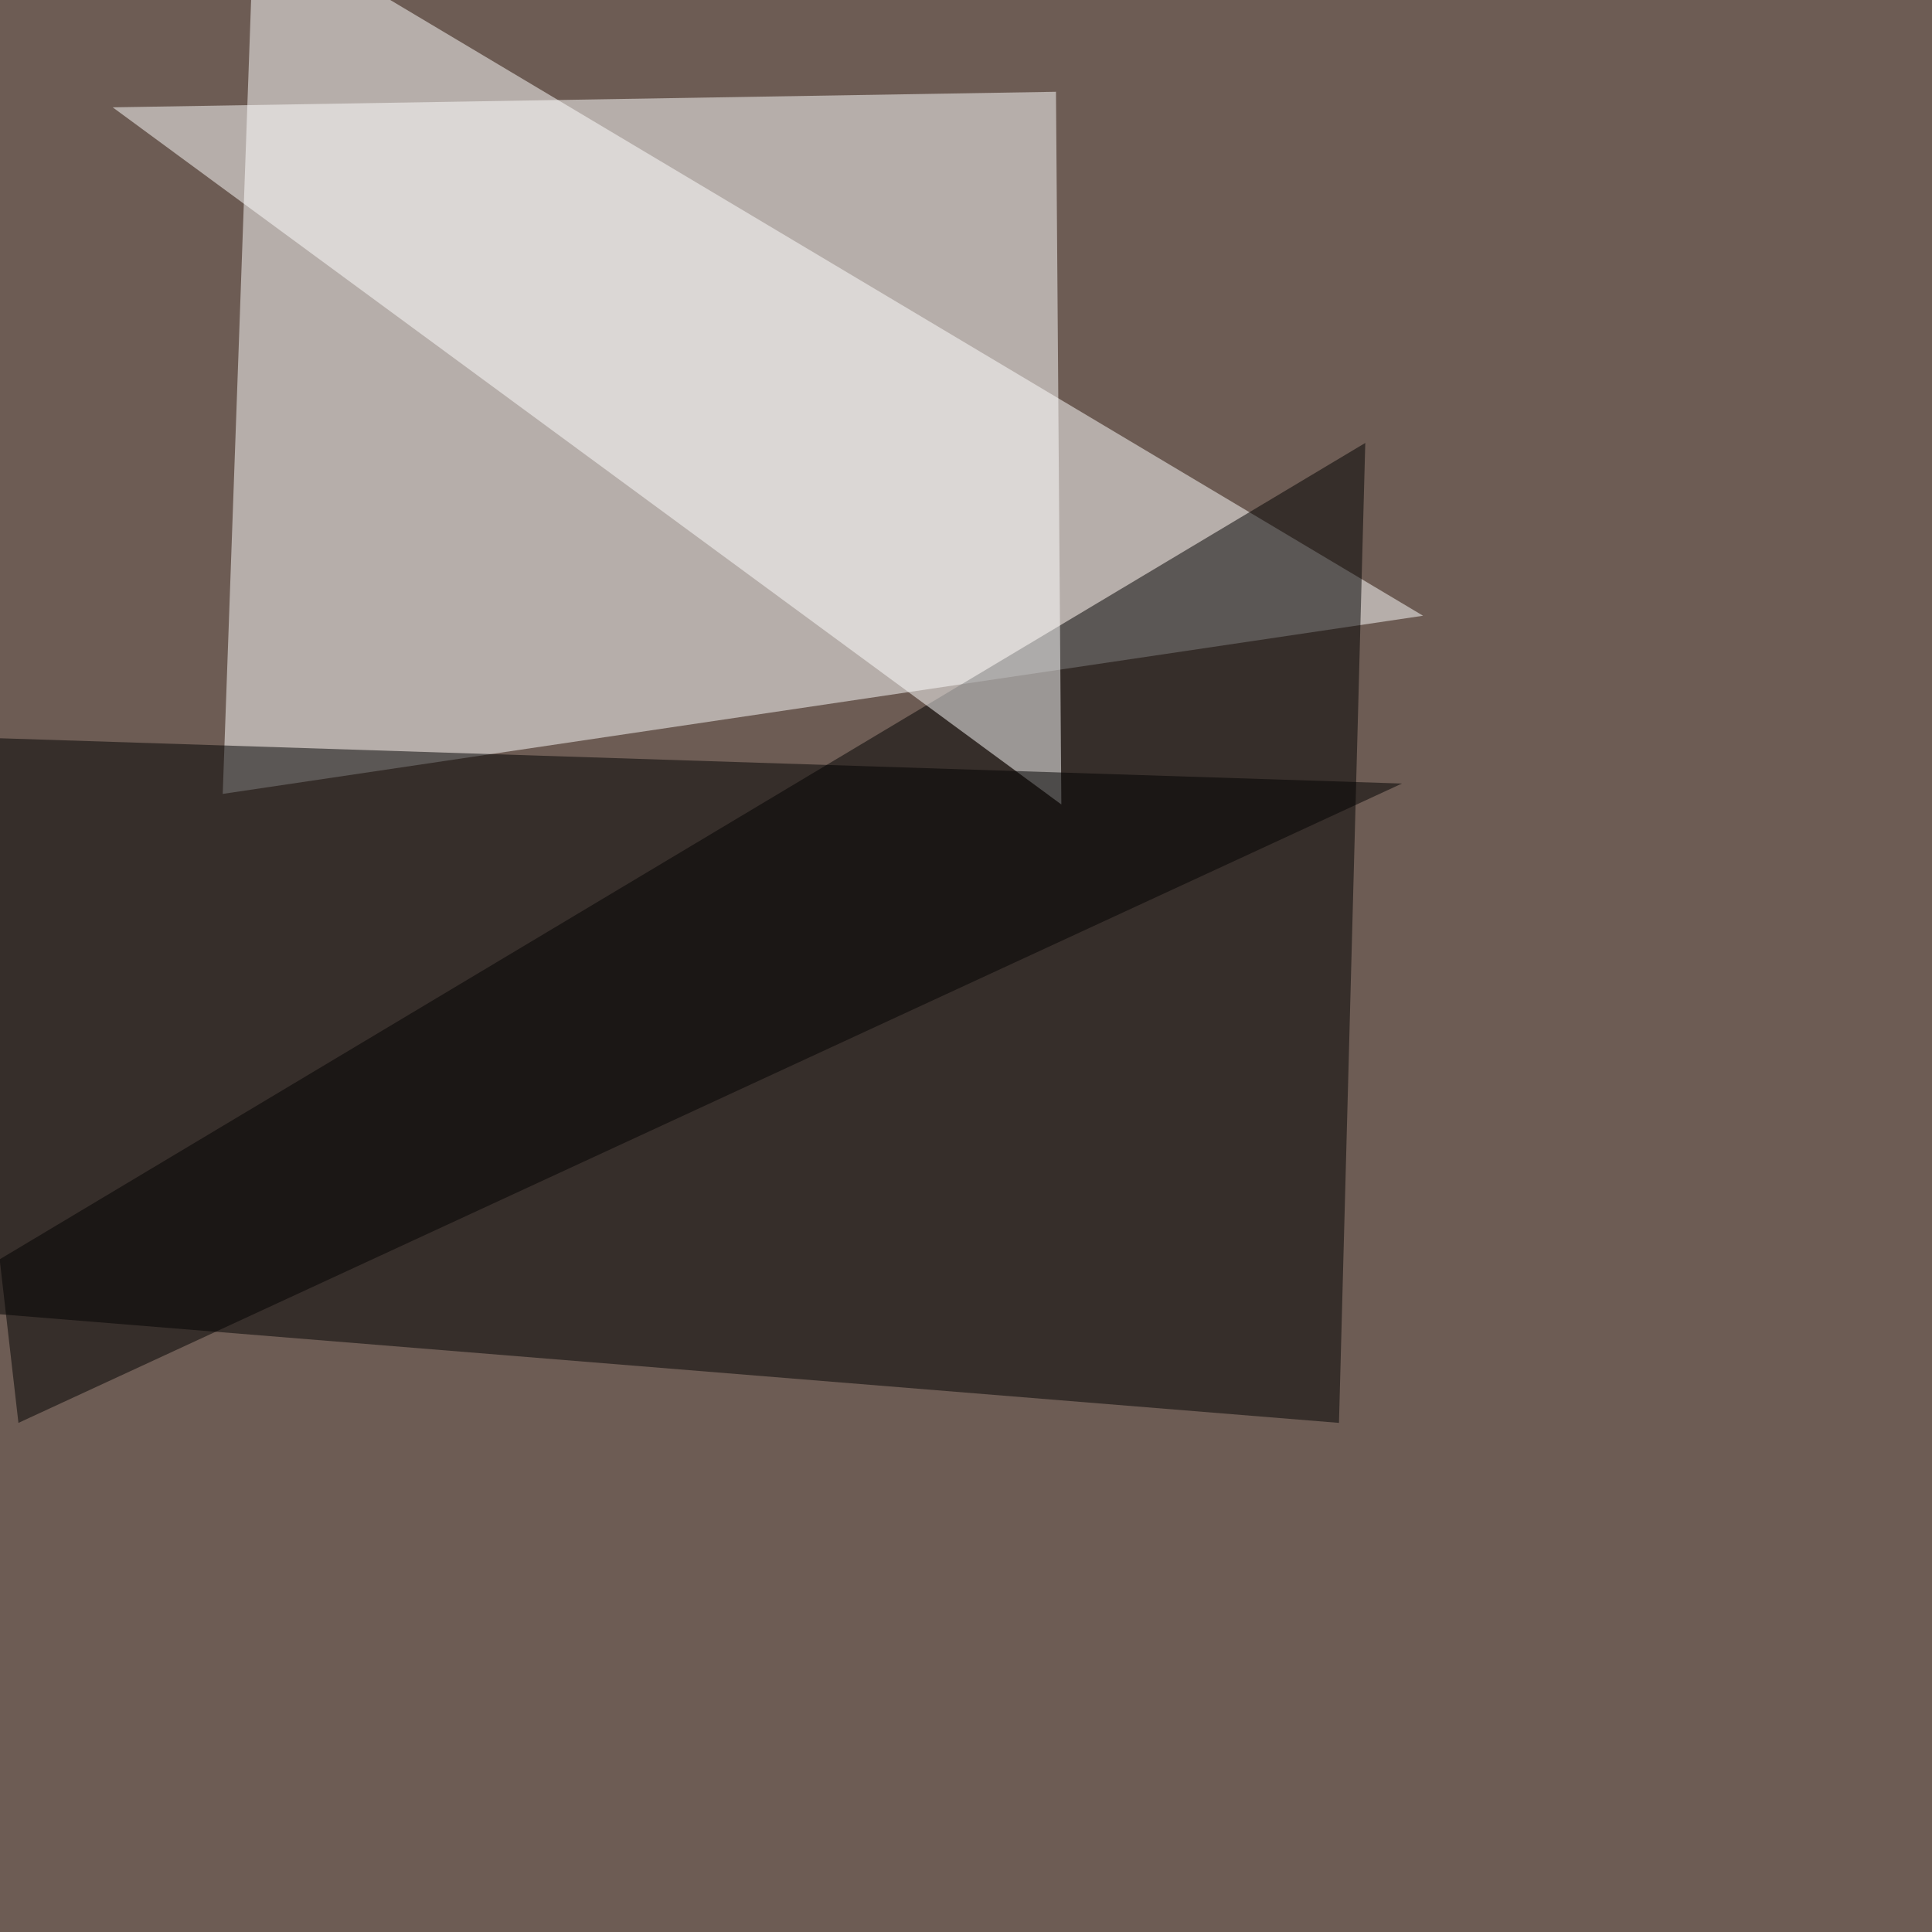 <svg xmlns="http://www.w3.org/2000/svg" width="1080" height="1080"><filter id="a"><feGaussianBlur stdDeviation="55"/></filter><rect width="100%" height="100%" fill="#6d5c54"/><g filter="url(#a)"><g fill-opacity=".5"><path fill="#fff" d="M142-45.4l-17.5 489.2 671-99.6z"/><path d="M748.5 795.4l14.7-547.8L-45.4 731z"/><path fill="#fff" d="M63 60l527.3-8.7 3 398.4z"/><path d="M10.3 795.4l-44-383.8L783.7 438z"/></g></g></svg>